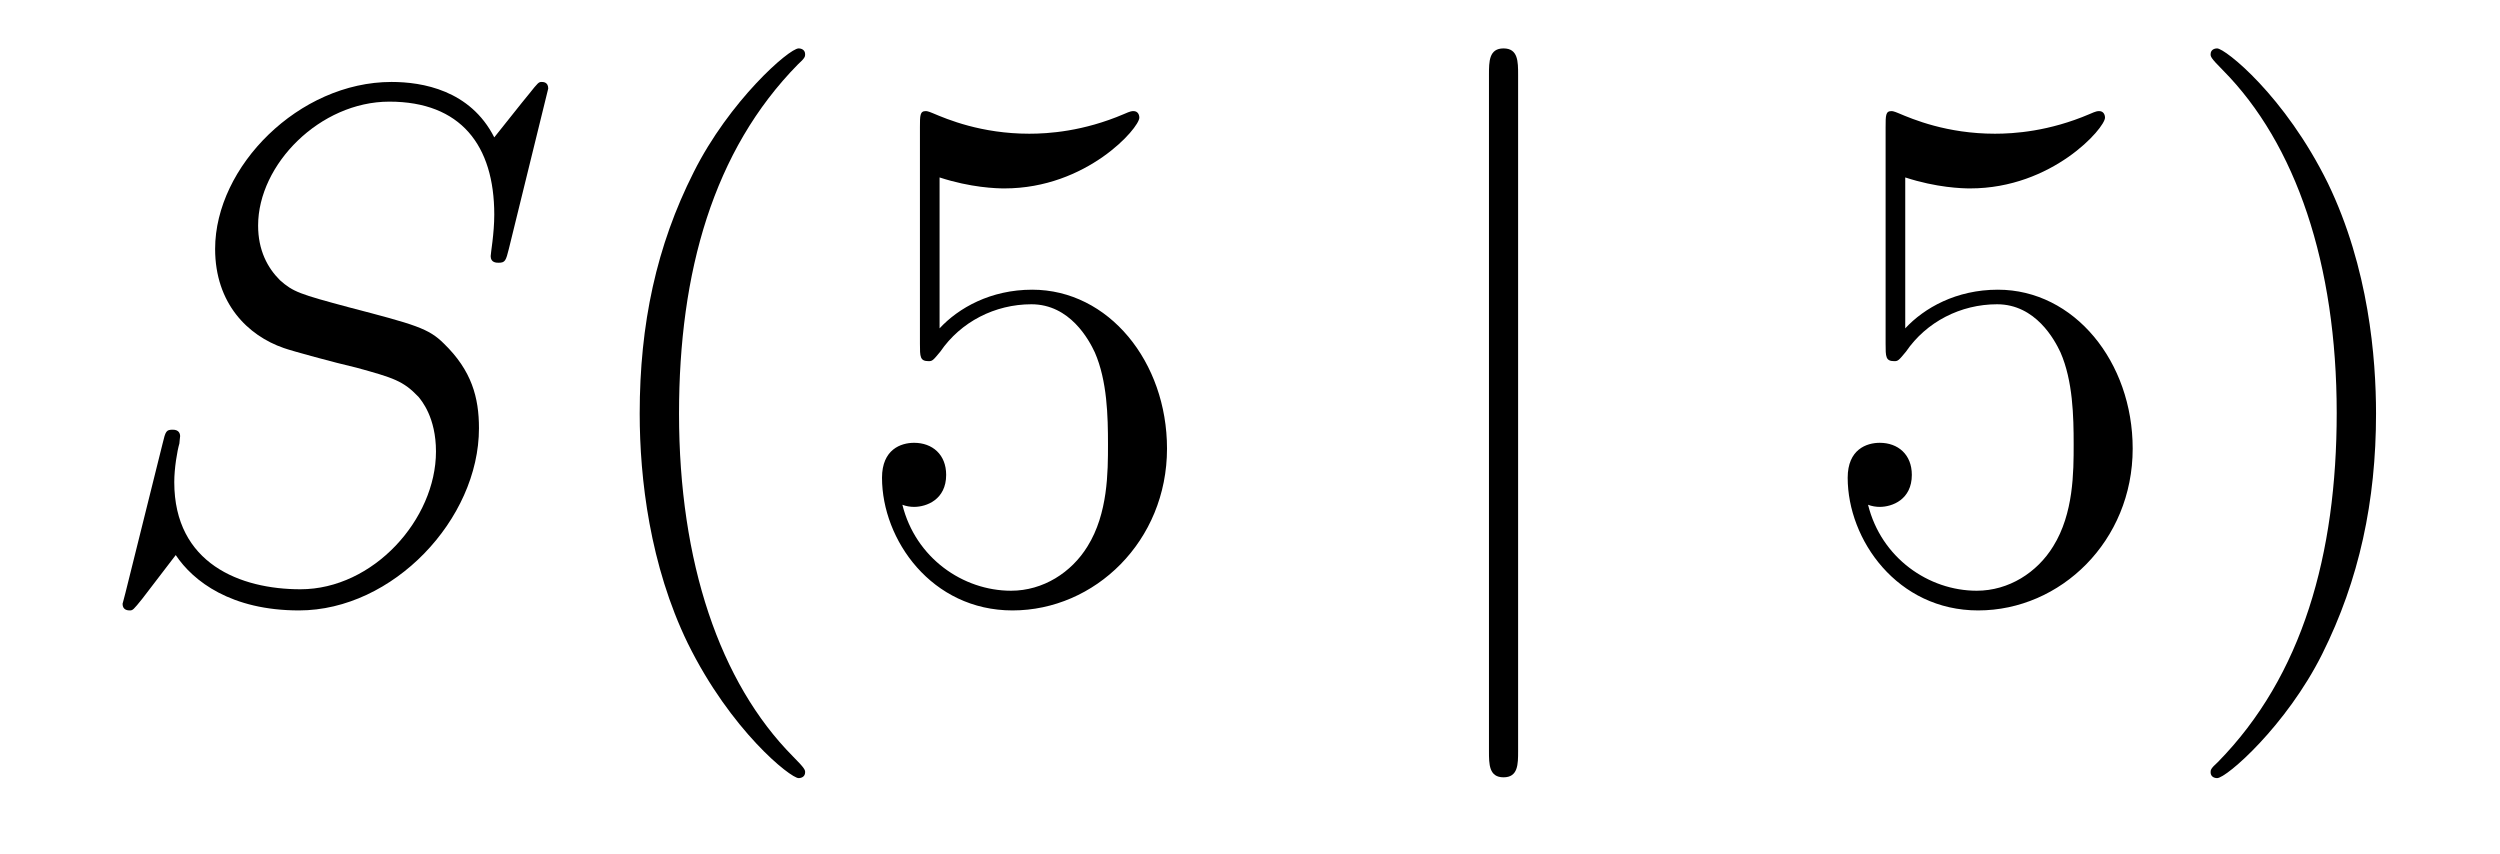 <?xml version='1.0'?>
<!-- This file was generated by dvisvgm 1.14.1 -->
<svg height='14pt' version='1.1' viewBox='0 -14 41 14' width='41pt' xmlns='http://www.w3.org/2000/svg' xmlns:xlink='http://www.w3.org/1999/xlink'>
<g id='page1'>
<g transform='matrix(1 0 0 1 -127 650)'>
<path d='M135.991 -662.548C135.991 -662.656 135.907 -662.656 135.883 -662.656C135.835 -662.656 135.823 -662.644 135.68 -662.464C135.608 -662.381 135.118 -661.759 135.106 -661.747C134.712 -662.524 133.923 -662.656 133.421 -662.656C131.903 -662.656 130.528 -661.269 130.528 -659.918C130.528 -659.022 131.066 -658.496 131.652 -658.293C131.783 -658.245 132.488 -658.053 132.847 -657.97C133.457 -657.802 133.612 -657.754 133.863 -657.492C133.911 -657.432 134.15 -657.157 134.15 -656.595C134.15 -655.483 133.122 -654.336 131.927 -654.336C130.946 -654.336 129.858 -654.754 129.858 -656.093C129.858 -656.32 129.906 -656.607 129.942 -656.727C129.942 -656.762 129.954 -656.822 129.954 -656.846C129.954 -656.894 129.93 -656.953 129.834 -656.953C129.727 -656.953 129.715 -656.93 129.667 -656.727L129.057 -654.276C129.057 -654.264 129.01 -654.108 129.01 -654.097C129.01 -653.989 129.105 -653.989 129.129 -653.989C129.177 -653.989 129.189 -654.001 129.333 -654.18L129.882 -654.897C130.169 -654.467 130.791 -653.989 131.903 -653.989C133.445 -653.989 134.855 -655.483 134.855 -656.977C134.855 -657.48 134.736 -657.922 134.281 -658.364C134.03 -658.615 133.815 -658.675 132.715 -658.962C131.914 -659.177 131.807 -659.213 131.592 -659.404C131.388 -659.607 131.233 -659.894 131.233 -660.301C131.233 -661.305 132.249 -662.333 133.385 -662.333C134.556 -662.333 135.106 -661.616 135.106 -660.48C135.106 -660.169 135.047 -659.847 135.047 -659.799C135.047 -659.691 135.142 -659.691 135.178 -659.691C135.286 -659.691 135.297 -659.727 135.345 -659.918L135.991 -662.548Z' fill-rule='evenodd'/>
<path d='M140.204 -651.335C140.204 -651.371 140.204 -651.395 140.001 -651.598C138.806 -652.806 138.136 -654.778 138.136 -657.217C138.136 -659.536 138.698 -661.532 140.085 -662.943C140.204 -663.05 140.204 -663.074 140.204 -663.11C140.204 -663.182 140.145 -663.206 140.097 -663.206C139.941 -663.206 138.961 -662.345 138.375 -661.173C137.766 -659.966 137.491 -658.687 137.491 -657.217C137.491 -656.152 137.658 -654.73 138.279 -653.451C138.985 -652.017 139.965 -651.239 140.097 -651.239C140.145 -651.239 140.204 -651.263 140.204 -651.335ZM142.409 -661.09C142.923 -660.922 143.342 -660.91 143.473 -660.91C144.824 -660.91 145.685 -661.902 145.685 -662.07C145.685 -662.118 145.661 -662.178 145.589 -662.178C145.565 -662.178 145.541 -662.178 145.434 -662.13C144.764 -661.843 144.19 -661.807 143.88 -661.807C143.091 -661.807 142.529 -662.046 142.302 -662.142C142.218 -662.178 142.194 -662.178 142.182 -662.178C142.087 -662.178 142.087 -662.106 142.087 -661.914V-658.364C142.087 -658.149 142.087 -658.077 142.23 -658.077C142.29 -658.077 142.302 -658.089 142.421 -658.233C142.756 -658.723 143.318 -659.01 143.915 -659.01C144.549 -659.01 144.86 -658.424 144.955 -658.221C145.159 -657.754 145.171 -657.169 145.171 -656.714C145.171 -656.26 145.171 -655.579 144.836 -655.041C144.573 -654.611 144.107 -654.312 143.581 -654.312C142.792 -654.312 142.015 -654.85 141.799 -655.722C141.859 -655.698 141.931 -655.687 141.991 -655.687C142.194 -655.687 142.517 -655.806 142.517 -656.212C142.517 -656.547 142.29 -656.738 141.991 -656.738C141.776 -656.738 141.465 -656.631 141.465 -656.165C141.465 -655.148 142.278 -653.989 143.605 -653.989C144.955 -653.989 146.139 -655.125 146.139 -656.643C146.139 -658.065 145.183 -659.249 143.928 -659.249C143.246 -659.249 142.72 -658.95 142.409 -658.615V-661.09Z' fill-rule='evenodd'/>
<path d='M151.897 -662.775C151.897 -662.99 151.897 -663.206 151.658 -663.206C151.419 -663.206 151.419 -662.99 151.419 -662.775V-651.682C151.419 -651.467 151.419 -651.252 151.658 -651.252C151.897 -651.252 151.897 -651.467 151.897 -651.682V-662.775Z' fill-rule='evenodd'/>
<path d='M158.246 -661.09C158.76 -660.922 159.179 -660.91 159.31 -660.91C160.661 -660.91 161.522 -661.902 161.522 -662.07C161.522 -662.118 161.498 -662.178 161.426 -662.178C161.402 -662.178 161.378 -662.178 161.271 -662.13C160.601 -661.843 160.027 -661.807 159.717 -661.807C158.928 -661.807 158.366 -662.046 158.139 -662.142C158.055 -662.178 158.031 -662.178 158.019 -662.178C157.924 -662.178 157.924 -662.106 157.924 -661.914V-658.364C157.924 -658.149 157.924 -658.077 158.067 -658.077C158.127 -658.077 158.139 -658.089 158.258 -658.233C158.593 -658.723 159.155 -659.01 159.752 -659.01C160.386 -659.01 160.697 -658.424 160.792 -658.221C160.996 -657.754 161.008 -657.169 161.008 -656.714C161.008 -656.26 161.008 -655.579 160.673 -655.041C160.41 -654.611 159.944 -654.312 159.418 -654.312C158.629 -654.312 157.852 -654.85 157.636 -655.722C157.696 -655.698 157.768 -655.687 157.828 -655.687C158.031 -655.687 158.354 -655.806 158.354 -656.212C158.354 -656.547 158.127 -656.738 157.828 -656.738C157.613 -656.738 157.302 -656.631 157.302 -656.165C157.302 -655.148 158.115 -653.989 159.442 -653.989C160.792 -653.989 161.976 -655.125 161.976 -656.643C161.976 -658.065 161.019 -659.249 159.765 -659.249C159.083 -659.249 158.557 -658.95 158.246 -658.615V-661.09ZM165.967 -657.217C165.967 -658.125 165.848 -659.607 165.178 -660.994C164.473 -662.428 163.493 -663.206 163.361 -663.206C163.313 -663.206 163.254 -663.182 163.254 -663.11C163.254 -663.074 163.254 -663.05 163.457 -662.847C164.652 -661.64 165.322 -659.667 165.322 -657.228C165.322 -654.909 164.76 -652.913 163.373 -651.502C163.254 -651.395 163.254 -651.371 163.254 -651.335C163.254 -651.263 163.313 -651.239 163.361 -651.239C163.516 -651.239 164.497 -652.1 165.083 -653.272C165.692 -654.491 165.967 -655.782 165.967 -657.217Z' fill-rule='evenodd'/>
</g>
</g>
</svg>
